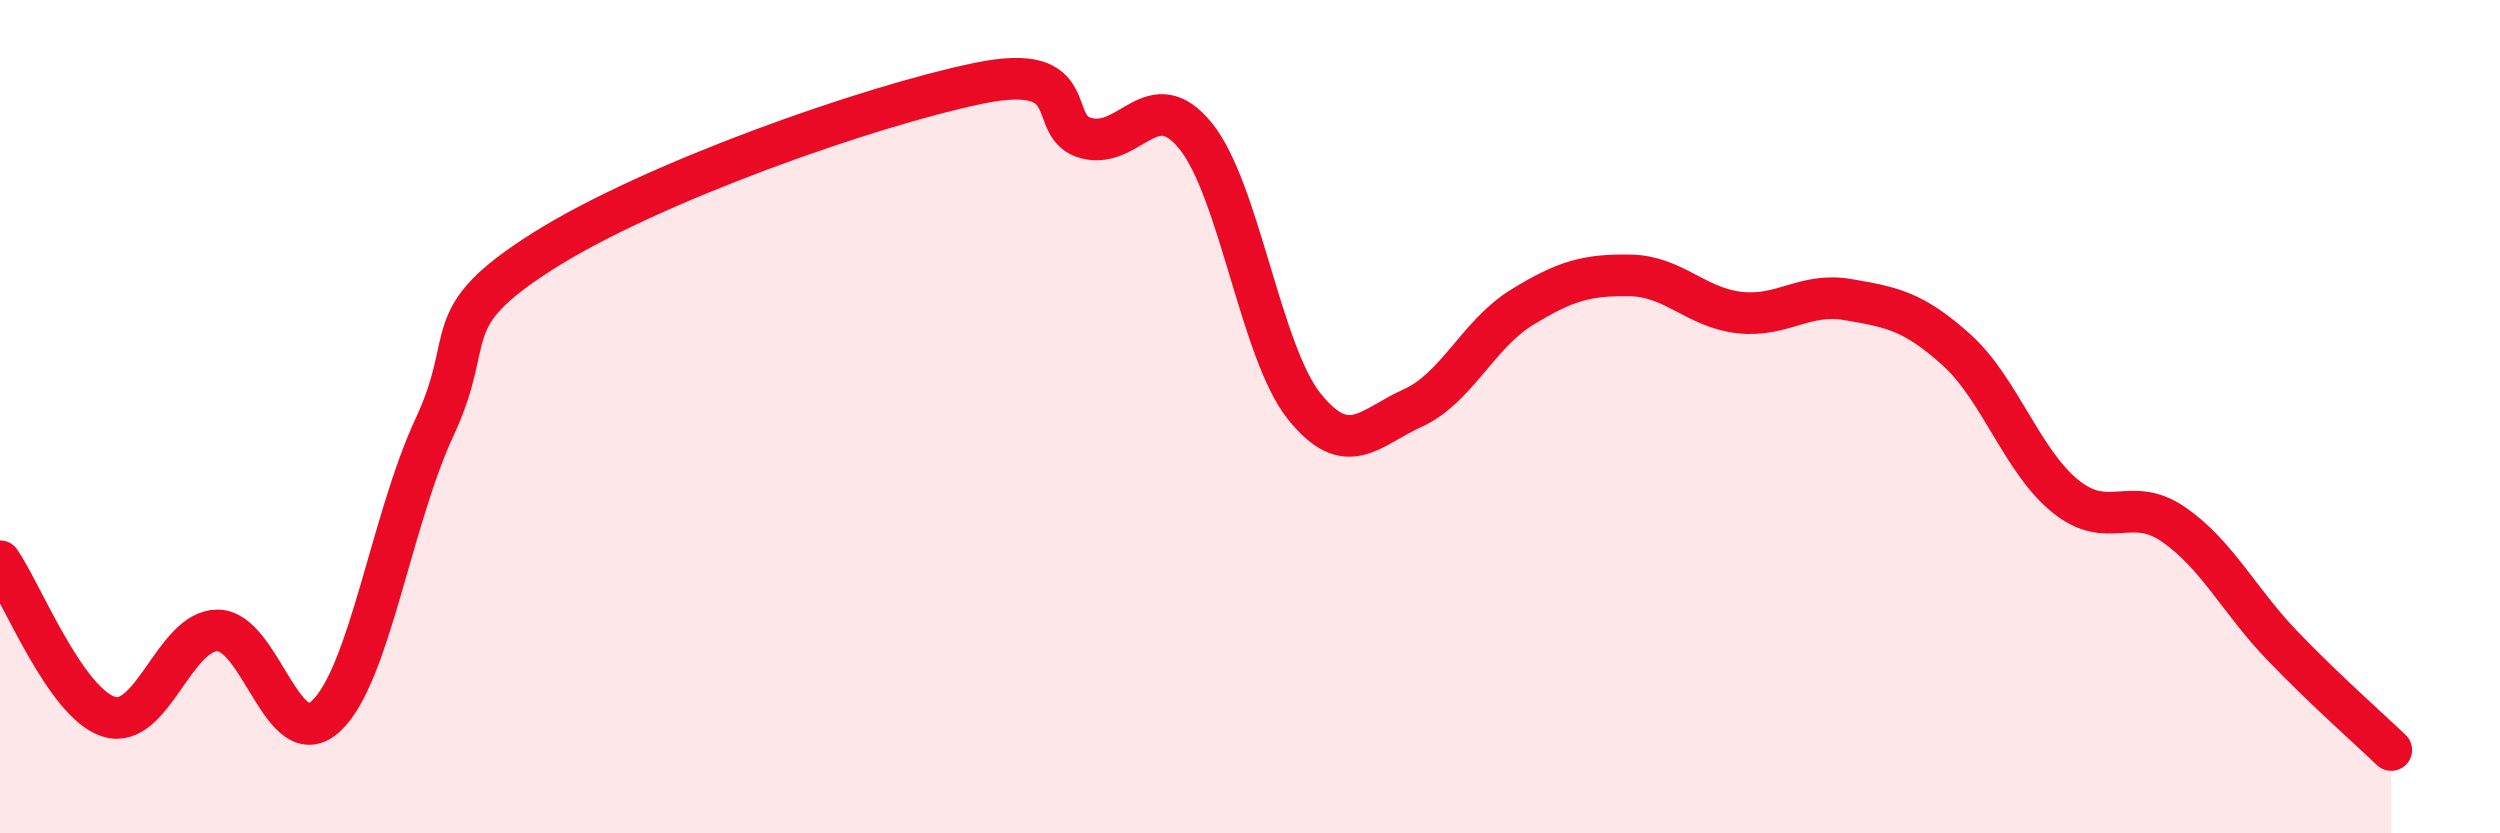 
    <svg width="60" height="20" viewBox="0 0 60 20" xmlns="http://www.w3.org/2000/svg">
      <path
        d="M 0,13.47 C 0.52,14.22 1.57,16.87 2.61,17.2 C 3.65,17.53 4.18,15.13 5.22,15.13 C 6.26,15.13 6.79,18.16 7.83,17.18 C 8.87,16.2 9.39,12.48 10.43,10.25 C 11.47,8.02 10.43,7.67 13.04,6.02 C 15.65,4.37 20.87,2.54 23.48,2 C 26.09,1.46 25.05,3.07 26.09,3.32 C 27.13,3.57 27.66,1.98 28.7,3.27 C 29.74,4.56 30.26,8.45 31.3,9.75 C 32.34,11.05 32.87,10.26 33.91,9.79 C 34.95,9.32 35.48,8.02 36.52,7.38 C 37.56,6.74 38.09,6.59 39.13,6.61 C 40.17,6.63 40.7,7.38 41.74,7.5 C 42.78,7.62 43.31,7.01 44.35,7.19 C 45.39,7.37 45.92,7.46 46.96,8.4 C 48,9.34 48.53,11.07 49.57,11.91 C 50.61,12.75 51.13,11.87 52.17,12.59 C 53.21,13.31 53.74,14.42 54.78,15.5 C 55.82,16.58 56.87,17.5 57.39,18L57.39 20L0 20Z"
        fill="#EB0A25"
        opacity="0.1"
        stroke-linecap="round"
        stroke-linejoin="round"
      />
      <path
        d="M 0,13.47 C 0.52,14.22 1.57,16.87 2.61,17.2 C 3.65,17.53 4.18,15.13 5.22,15.13 C 6.26,15.13 6.79,18.16 7.83,17.18 C 8.87,16.2 9.39,12.48 10.43,10.25 C 11.47,8.02 10.43,7.67 13.04,6.02 C 15.65,4.37 20.87,2.54 23.48,2 C 26.09,1.46 25.05,3.07 26.09,3.32 C 27.13,3.57 27.66,1.98 28.7,3.27 C 29.74,4.56 30.26,8.45 31.3,9.75 C 32.34,11.05 32.87,10.26 33.91,9.79 C 34.95,9.32 35.48,8.02 36.52,7.38 C 37.56,6.74 38.09,6.59 39.13,6.61 C 40.17,6.63 40.7,7.38 41.74,7.5 C 42.78,7.62 43.31,7.01 44.35,7.19 C 45.39,7.37 45.92,7.46 46.96,8.4 C 48,9.34 48.53,11.07 49.57,11.91 C 50.61,12.75 51.13,11.87 52.17,12.59 C 53.21,13.31 53.74,14.42 54.78,15.5 C 55.82,16.58 56.87,17.5 57.39,18"
        stroke="#EB0A25"
        stroke-width="1"
        fill="none"
        stroke-linecap="round"
        stroke-linejoin="round"
      />
    </svg>
  